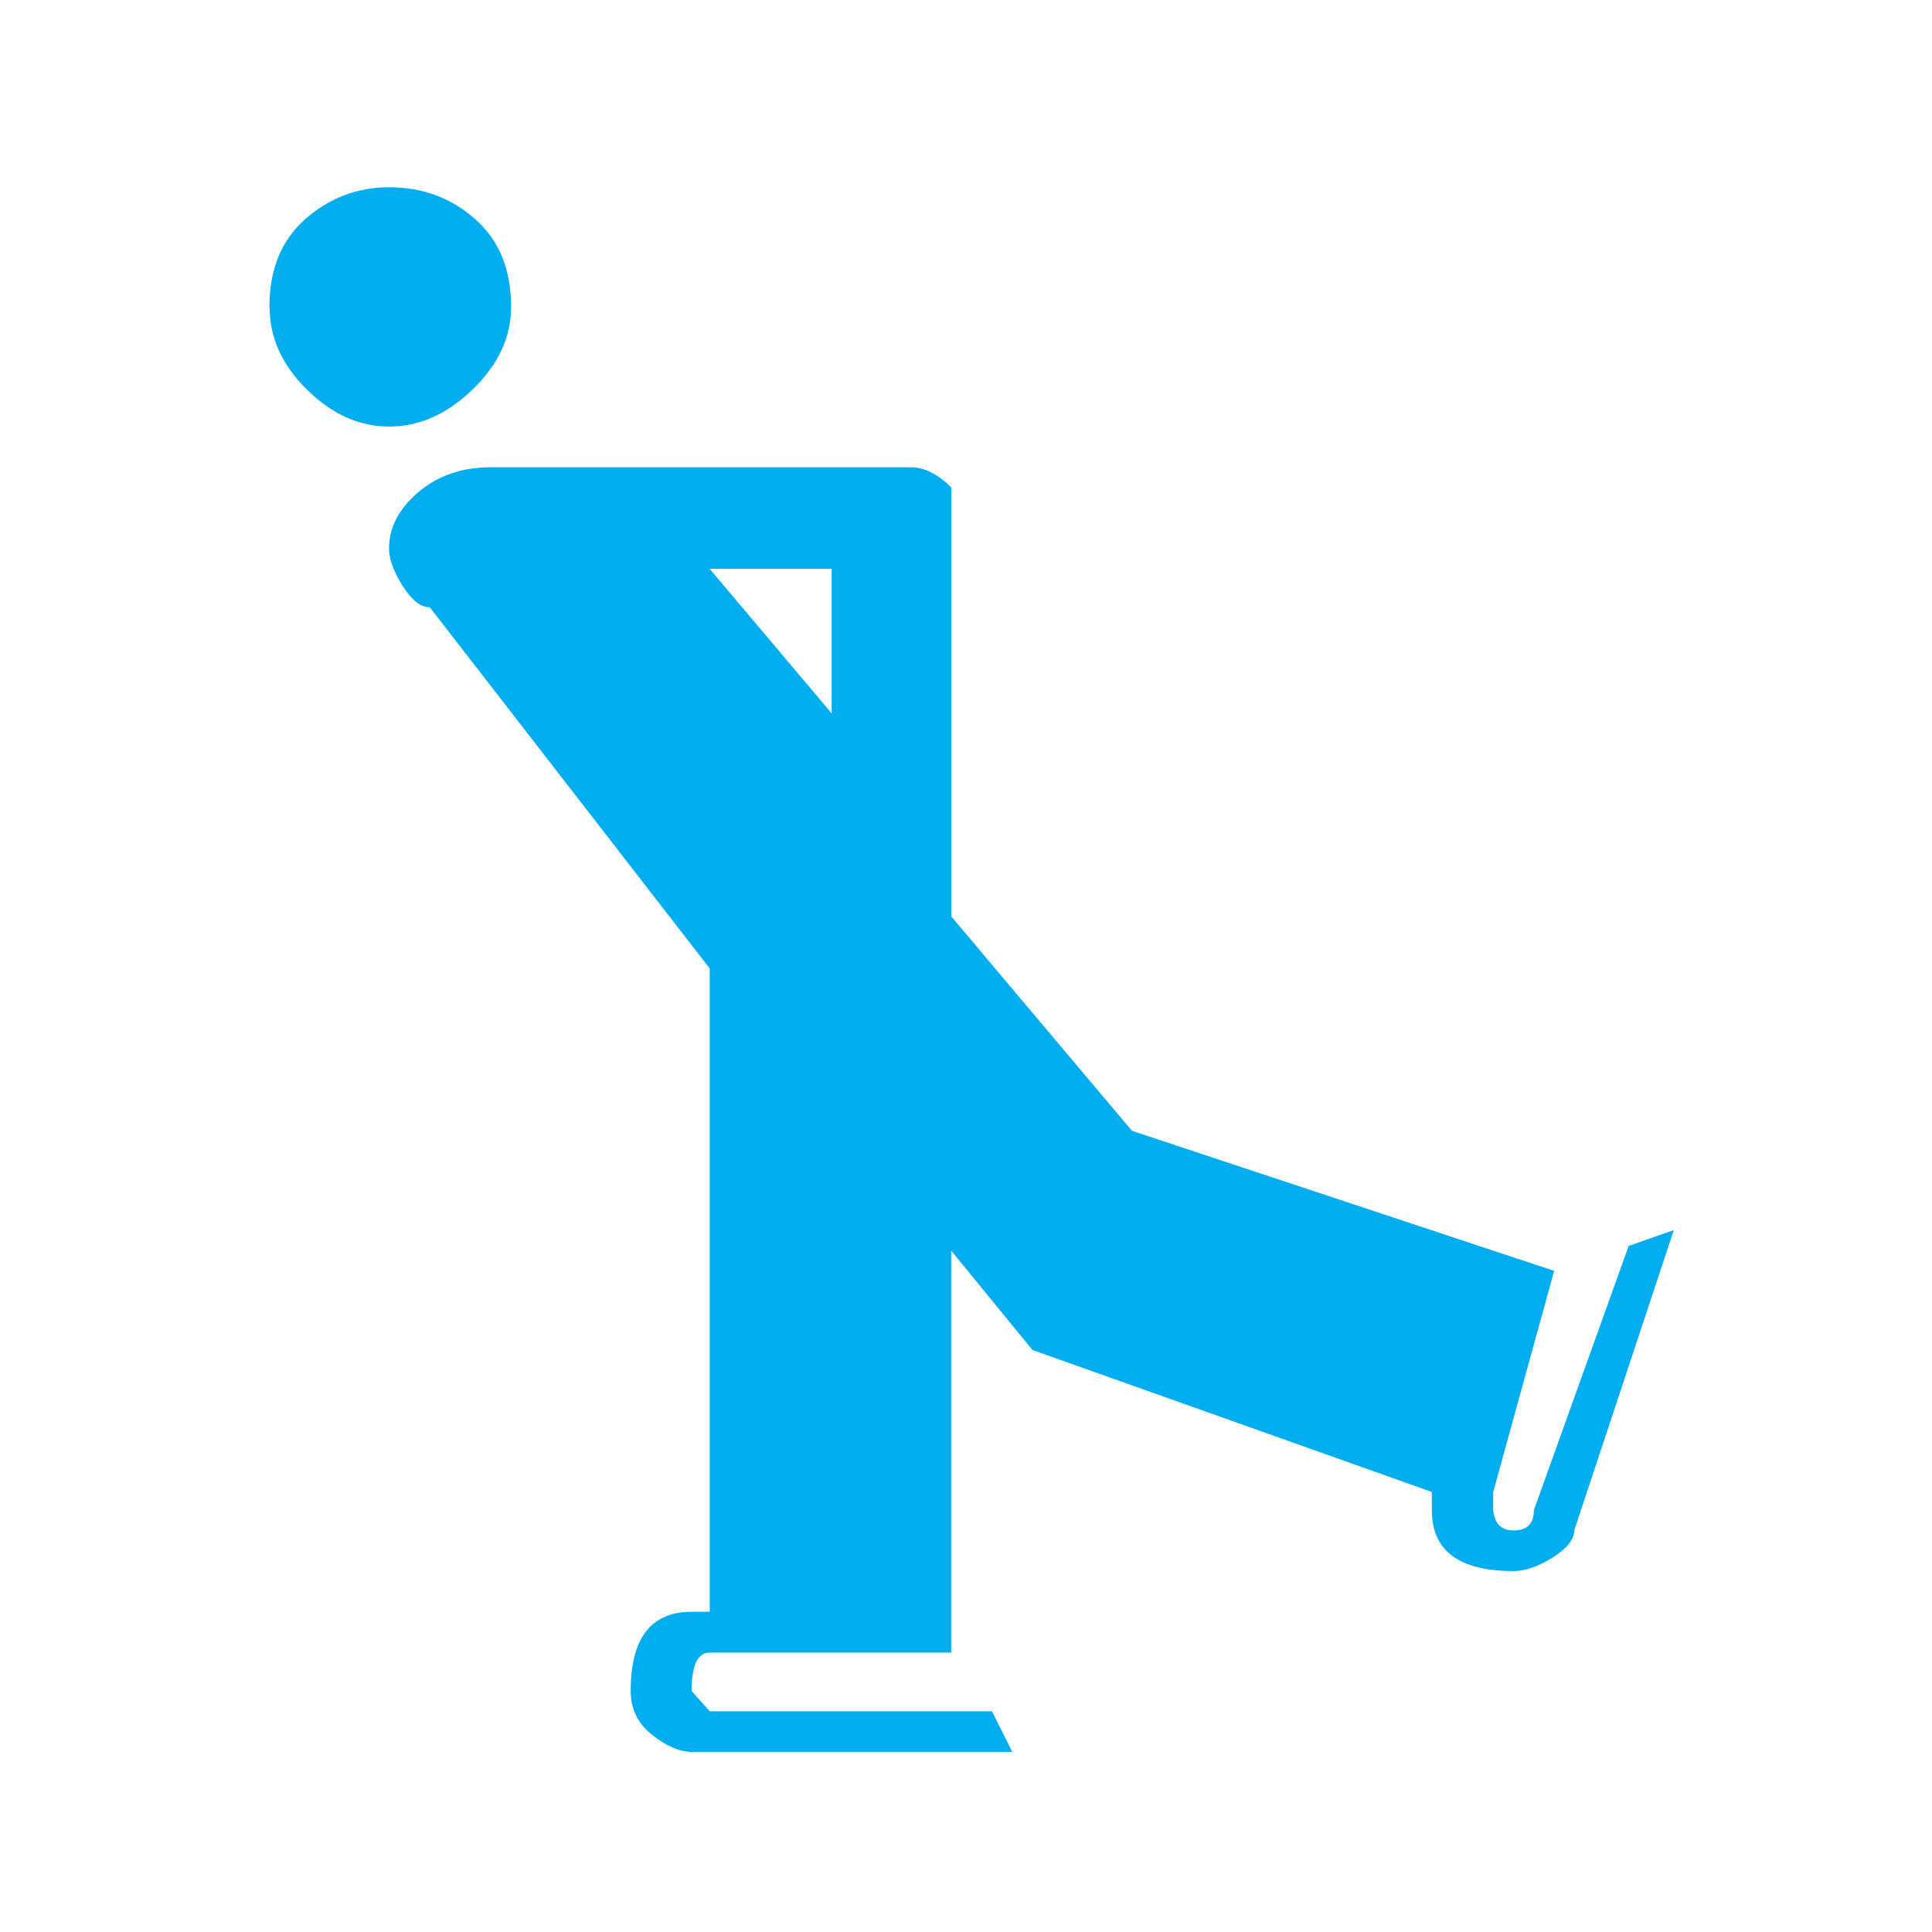 <svg xmlns="http://www.w3.org/2000/svg" viewBox="0 0 64 64">
  <path fill="#00AEEF" d="M8.924 10.167c0-1.246.398-2.218 1.197-2.917.8-.698 1.72-1.047 2.77-1.047 1.1 0 2.05.35 2.84 1.047.8.7 1.2 1.67 1.2 2.917 0 .998-.42 1.907-1.27 2.73-.85.823-1.77 1.234-2.77 1.234-.99 0-1.9-.41-2.73-1.23s-1.23-1.73-1.23-2.73zm5.31 9.95c-.3 0-.598-.237-.897-.71-.3-.475-.45-.886-.45-1.235 0-.698.325-1.32.973-1.87.647-.548 1.446-.823 2.394-.823h13.913c.45 0 .897.22 1.346.67v14.21l5.985 7.1 13.986 4.64-2.02 7.33v.6c.05.45.273.67.674.67.45 0 .674-.227.674-.676l3.14-8.75 1.497-.527-3.3 9.95c0 .3-.24.6-.71.897-.48.3-.91.45-1.31.45-1.8 0-2.698-.673-2.698-2.02v-.6L34.2 44.72l-2.69-3.29v13.314h-8c-.4 0-.6.424-.6 1.27l.6.674h9.35l.672 1.345H22.91c-.398 0-.834-.19-1.308-.563-.475-.374-.71-.86-.71-1.458 0-1.746.672-2.62 2.02-2.62h.598v-21.31l-9.276-11.97zM27.55 23.63v-4.786h-4.04l4.04 4.787z"/>
</svg>
